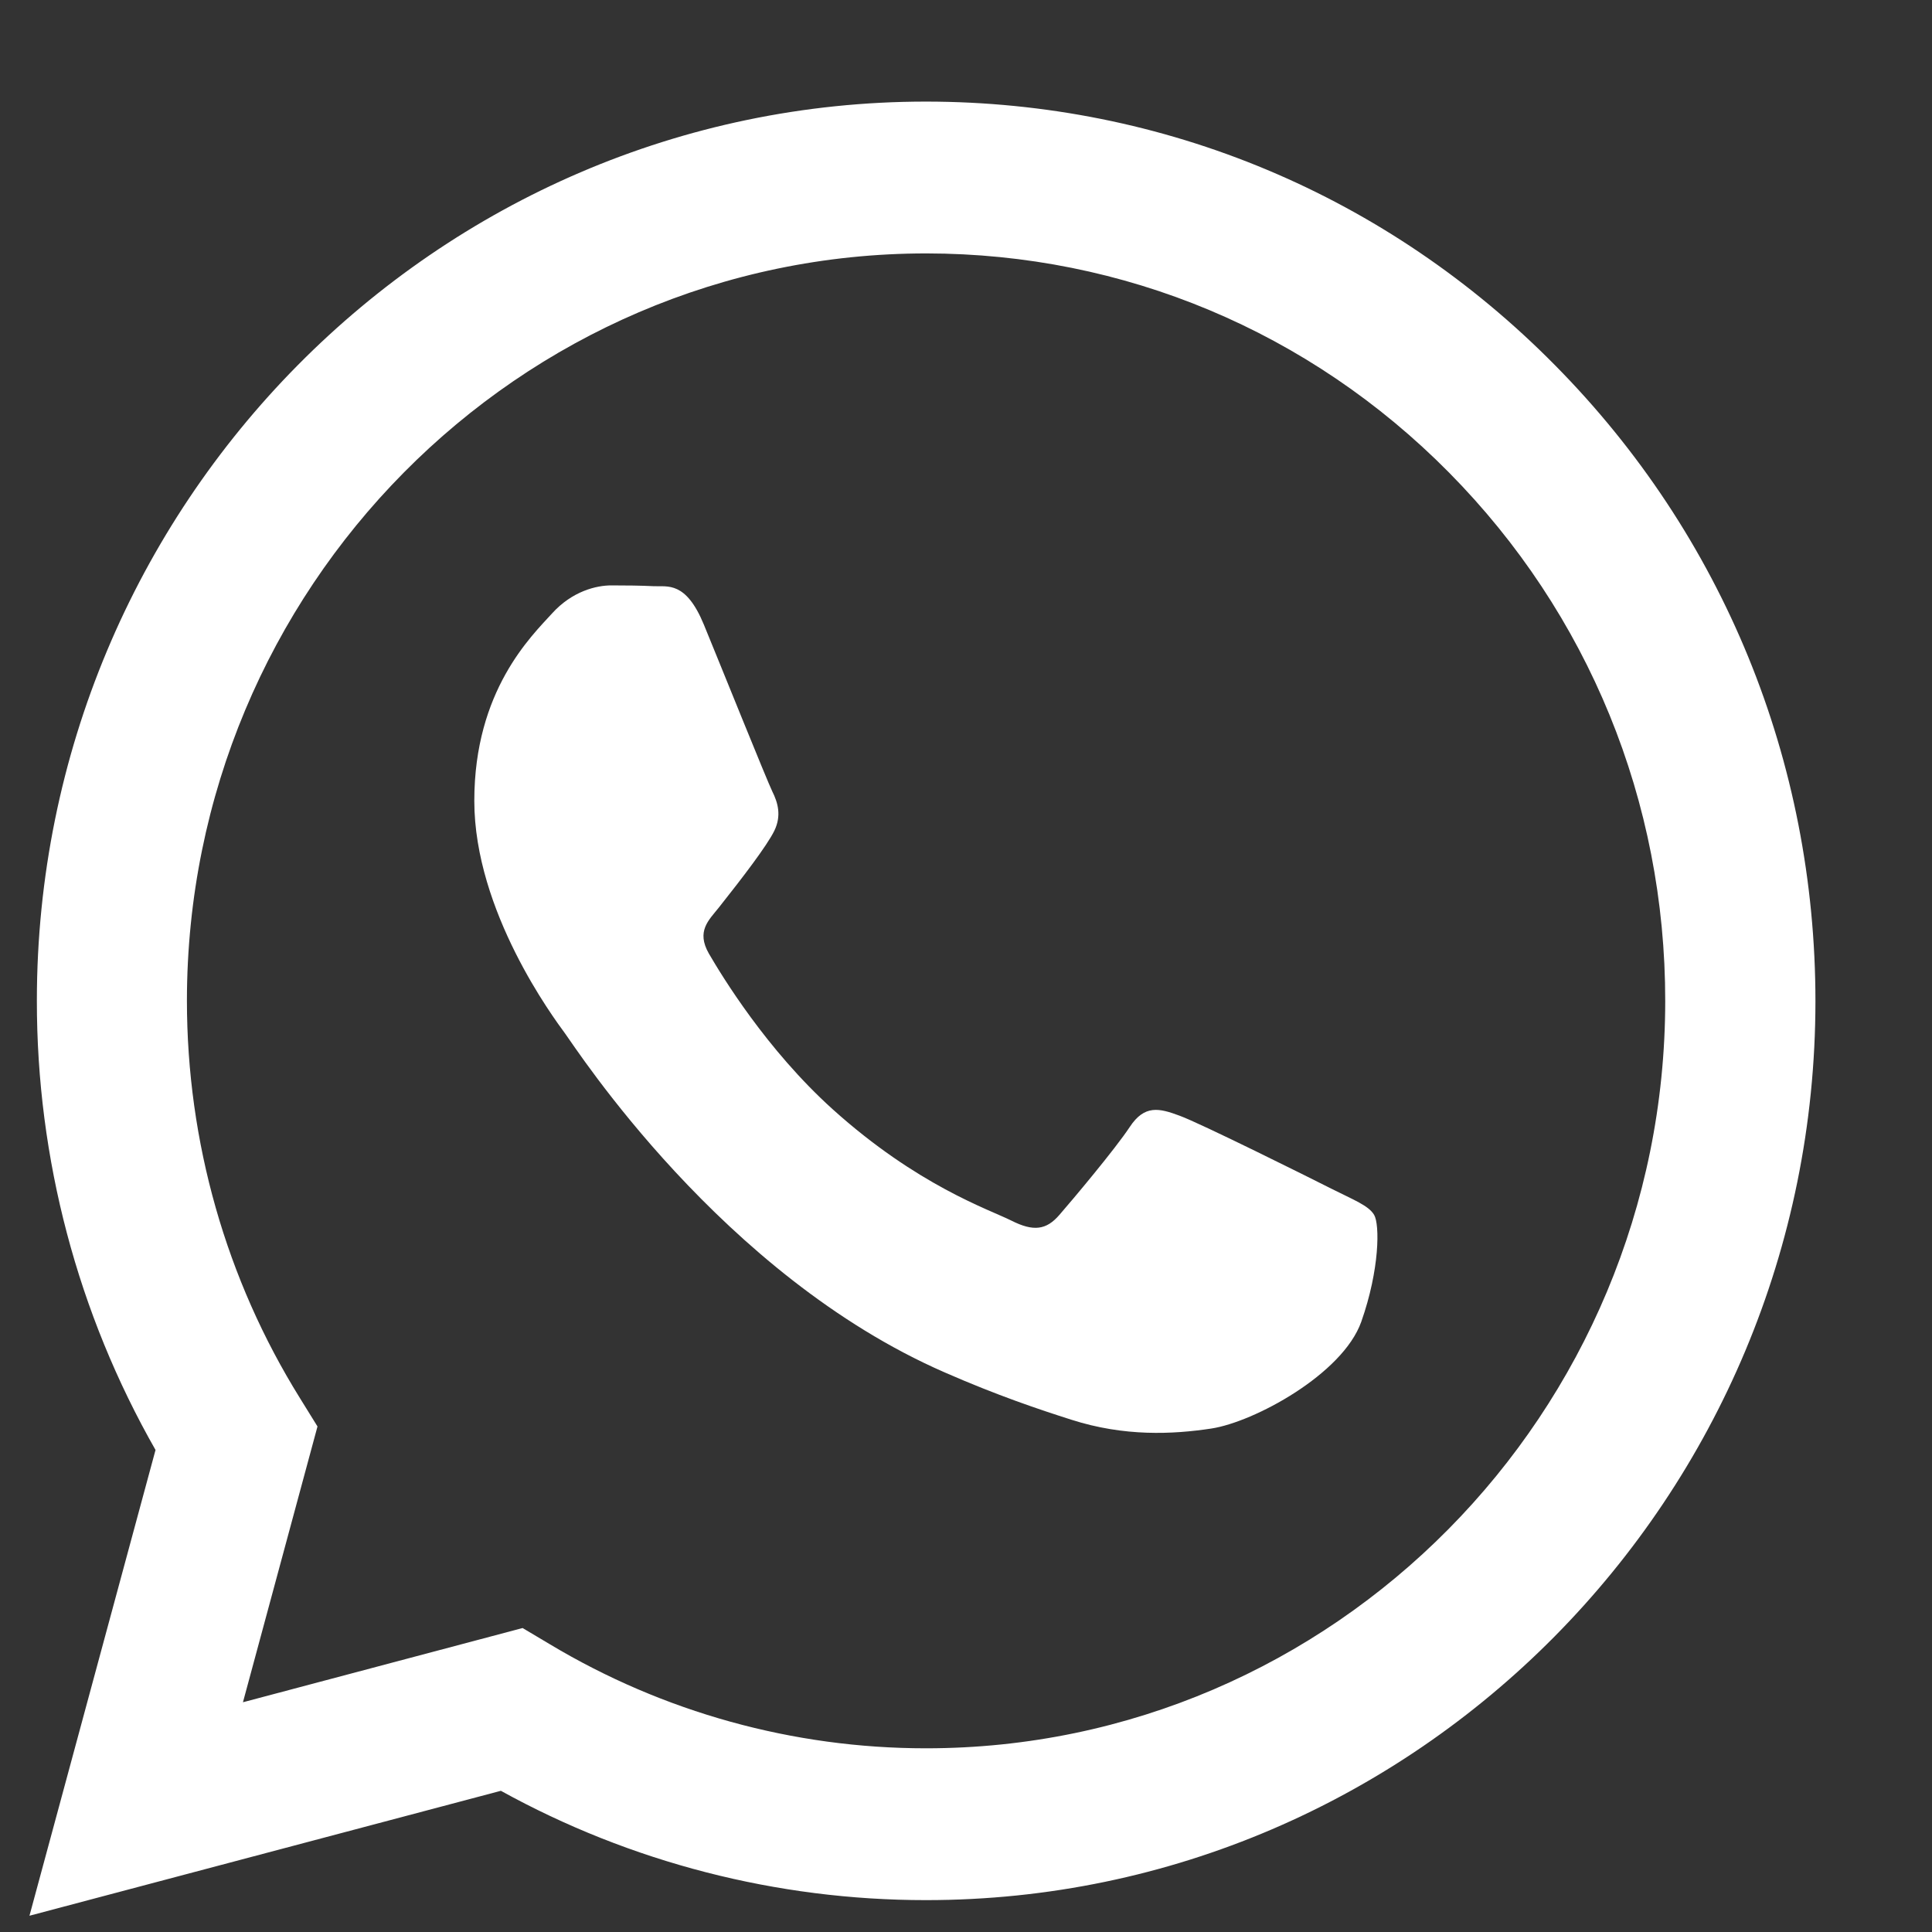 <svg width="12" height="12" viewBox="0 0 12 12" fill="none" xmlns="http://www.w3.org/2000/svg">
<rect x="0" y="0" width="12" height="12" fill="#333333" stroke="none"/>
<path fill-rule="evenodd" clip-rule="evenodd" d="M9.659 2.269C8.617 1.213 7.23 0.632 5.752 0.631C2.708 0.631 0.23 3.136 0.229 6.214C0.228 7.198 0.483 8.159 0.966 9.006L0.183 11.899L3.111 11.123C3.917 11.568 4.826 11.802 5.75 11.802H5.752C8.797 11.802 11.275 9.297 11.276 6.219C11.276 4.727 10.702 3.324 9.659 2.269ZM5.752 10.859H5.75C4.927 10.859 4.119 10.635 3.414 10.212L3.246 10.112L1.509 10.573L1.972 8.86L1.863 8.684C1.404 7.946 1.161 7.092 1.161 6.215C1.162 3.656 3.222 1.574 5.754 1.574C6.98 1.575 8.133 2.058 9 2.935C9.867 3.812 10.344 4.978 10.343 6.218C10.342 8.777 8.283 10.859 5.752 10.859ZM8.271 7.384C8.133 7.314 7.454 6.976 7.327 6.93C7.201 6.883 7.109 6.86 7.017 7C6.925 7.139 6.661 7.453 6.58 7.546C6.499 7.64 6.419 7.651 6.281 7.581C6.143 7.512 5.698 7.364 5.171 6.889C4.761 6.519 4.484 6.062 4.403 5.923C4.323 5.783 4.403 5.715 4.464 5.638C4.613 5.45 4.763 5.254 4.809 5.161C4.855 5.067 4.832 4.986 4.797 4.916C4.763 4.846 4.487 4.16 4.372 3.88C4.26 3.608 4.146 3.645 4.061 3.641C3.981 3.637 3.889 3.636 3.797 3.636C3.705 3.636 3.555 3.671 3.429 3.81C3.302 3.95 2.946 4.288 2.946 4.974C2.946 5.661 3.44 6.324 3.509 6.418C3.578 6.511 4.483 7.92 5.867 8.524C6.196 8.668 6.453 8.754 6.654 8.818C6.984 8.924 7.285 8.909 7.523 8.873C7.788 8.833 8.339 8.536 8.455 8.21C8.57 7.884 8.57 7.605 8.535 7.546C8.501 7.488 8.408 7.453 8.271 7.384Z" fill="white"/>
</svg>
